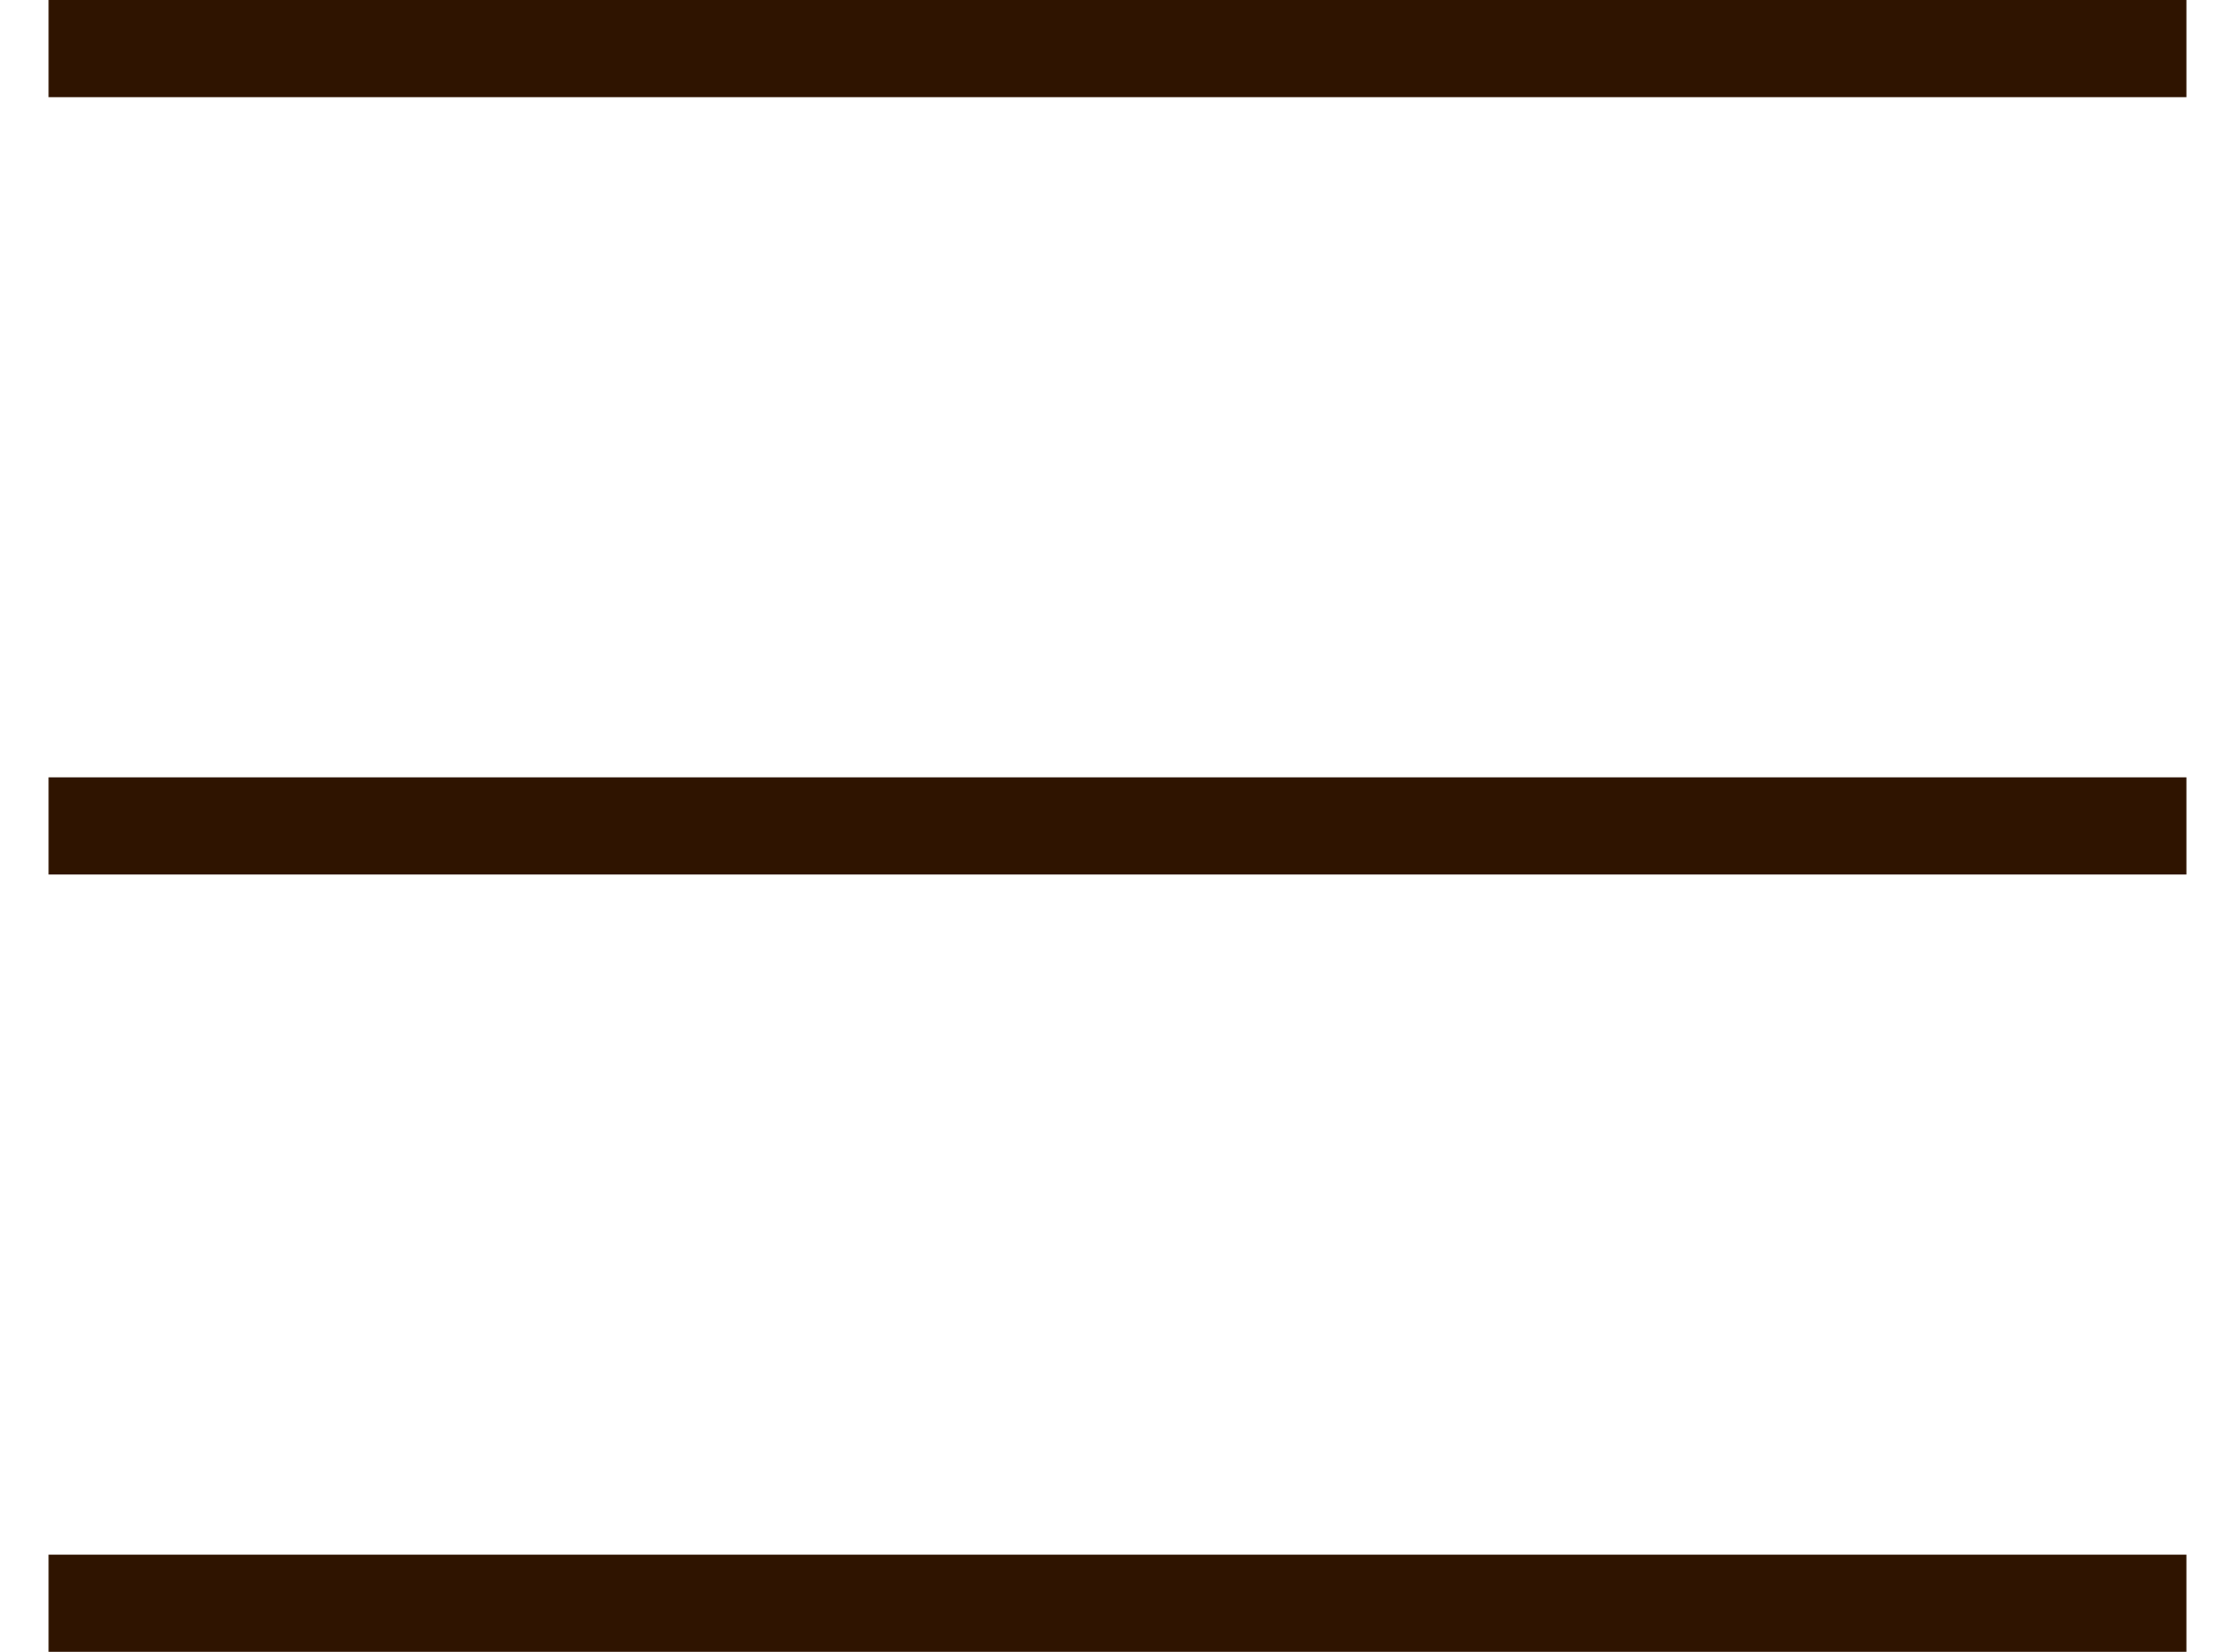 <svg width="23" height="17" viewBox="0 0 23 17" fill="none" xmlns="http://www.w3.org/2000/svg">
<path fill-rule="evenodd" clip-rule="evenodd" d="M22.5 9H0.5V8H22.5V9Z" fill="#2F1400"/>
<path fill-rule="evenodd" clip-rule="evenodd" d="M22.5 1H0.5V0H22.5V1Z" fill="#2F1400"/>
<path fill-rule="evenodd" clip-rule="evenodd" d="M22.5 17H0.5V16H22.5V17Z" fill="#2F1400"/>
</svg>
